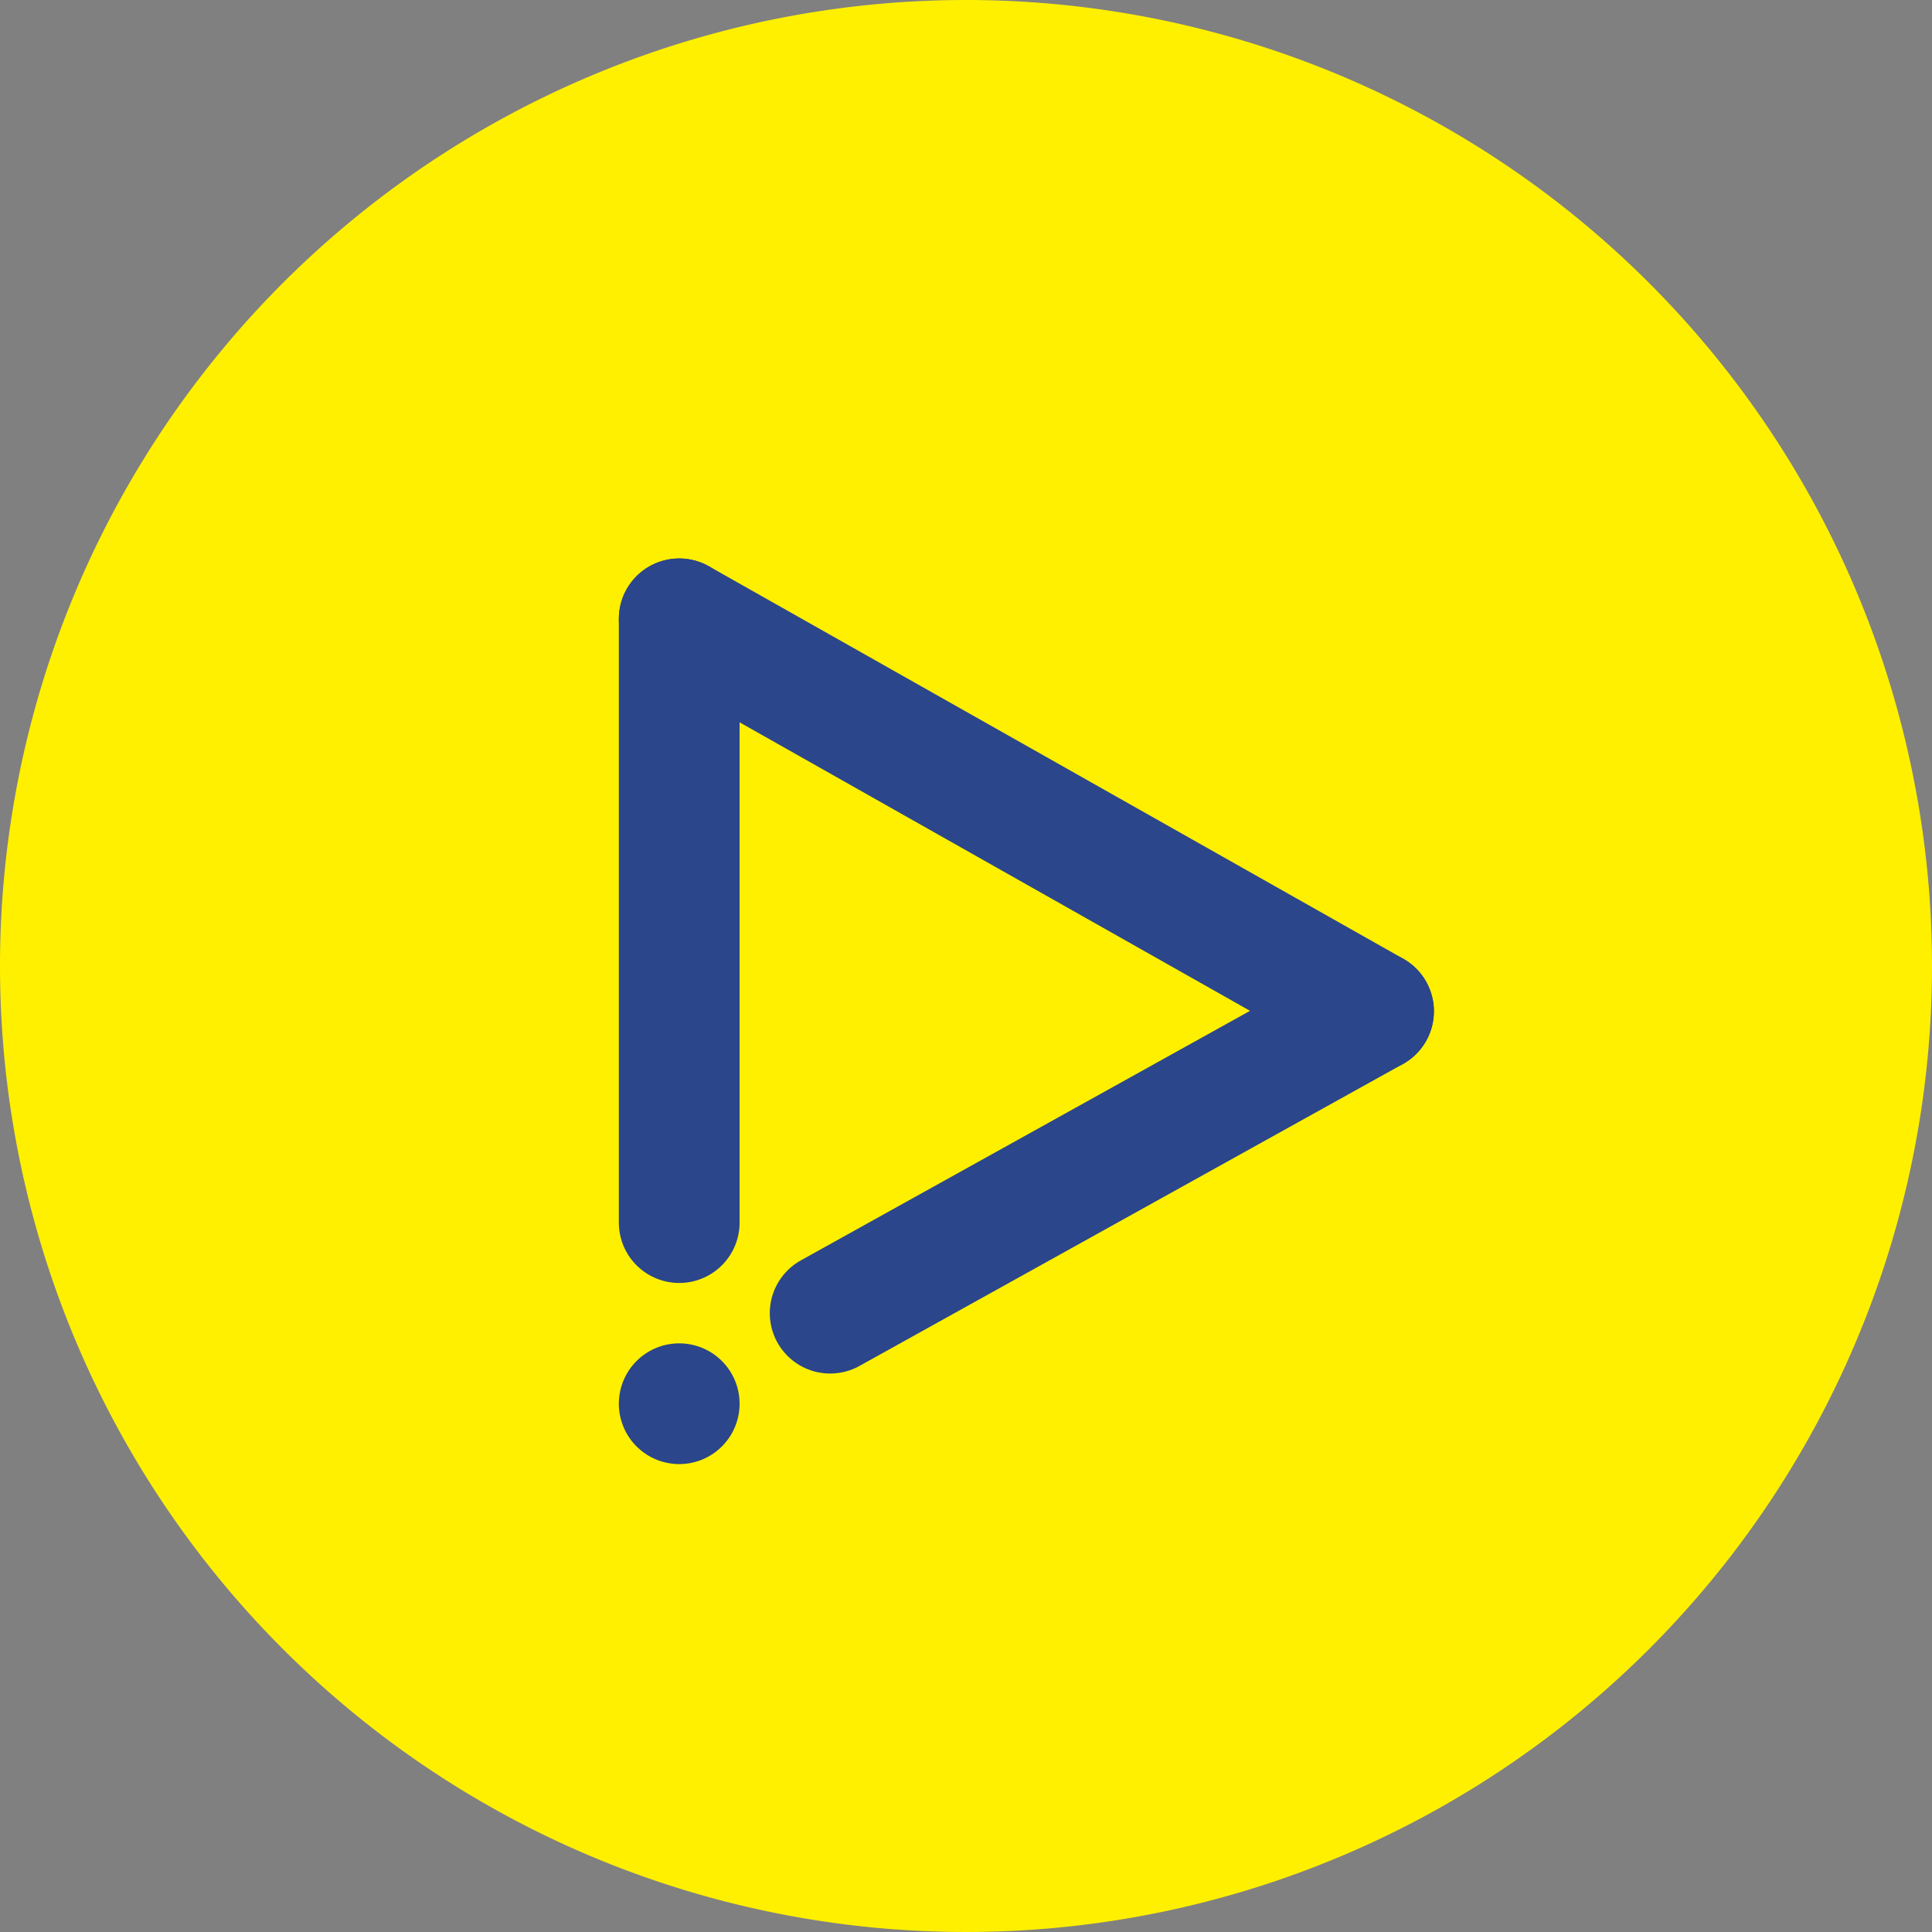 <svg xmlns="http://www.w3.org/2000/svg" width="64" height="64" viewBox="0 0 64 64">
  <rect x="0" y="0" width="64" height="64" fill="#808080" stroke="none"/>
  <g id="ICONFROMATION" transform="translate(-1080 -80)">
    <path id="Tracé_213" data-name="Tracé 213" d="M32,0A32,32,0,1,1,0,32,32,32,0,0,1,32,0Z" transform="translate(1080 80)" fill="#fff000"/>
    <g id="Groupe_473" data-name="Groupe 473">
      <line id="Ligne_65" data-name="Ligne 65" y1="20" transform="translate(1102.5 100.5)" fill="none" stroke="#2b468a" stroke-linecap="round" stroke-width="4"/>
      <line id="Ligne_66" data-name="Ligne 66" x1="23" y1="13" transform="translate(1102.5 100.5)" fill="none" stroke="#2b468a" stroke-linecap="round" stroke-width="4"/>
      <line id="Ligne_67" data-name="Ligne 67" x1="18" y2="10" transform="translate(1107.5 113.5)" fill="none" stroke="#2b468a" stroke-linecap="round" stroke-width="4"/>
      <path id="Tracé_252" data-name="Tracé 252" d="M4.5,18h0" transform="translate(1098 108.5)" fill="none" stroke="#2b468a" stroke-linecap="round" stroke-linejoin="round" stroke-width="4"/>
    </g>
  </g>
</svg>
